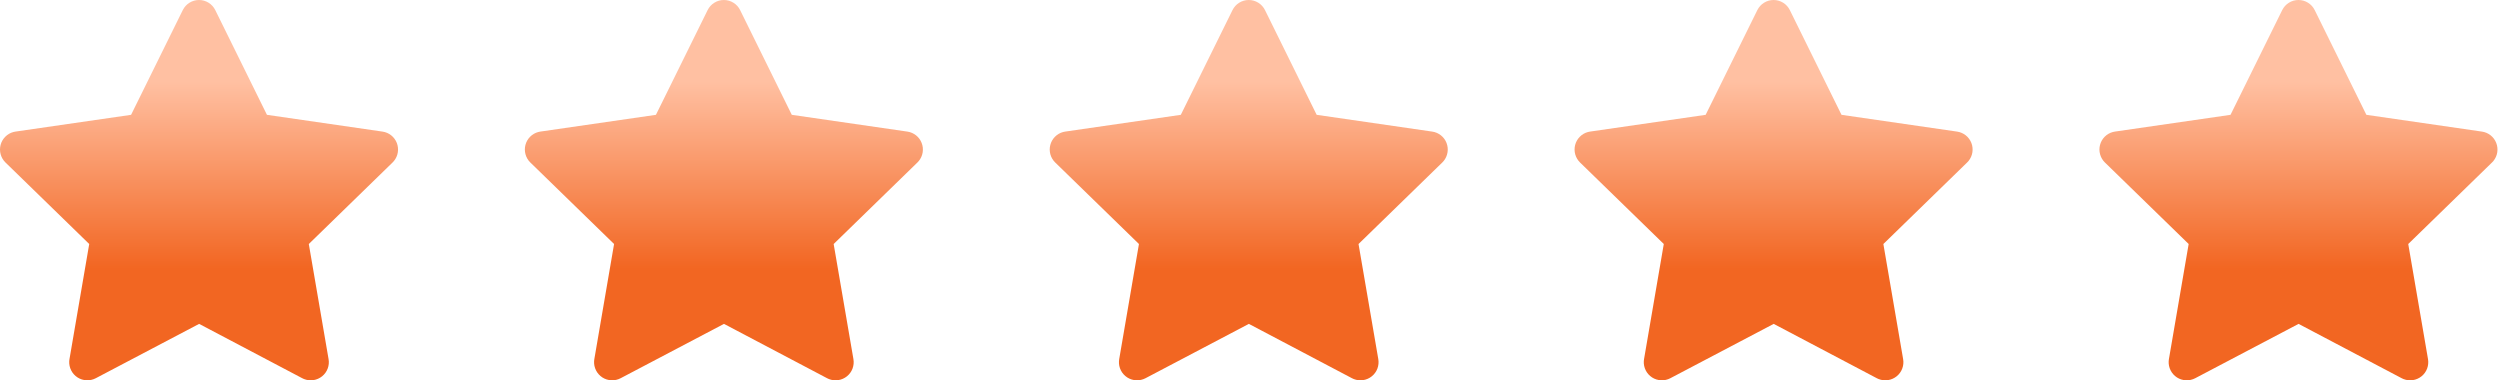 <svg width="138" height="21" viewBox="0 0 138 21" fill="none" xmlns="http://www.w3.org/2000/svg">
<path d="M7.236 6.338L0.856 7.263L0.743 7.286C0.572 7.331 0.416 7.421 0.292 7.547C0.167 7.672 0.077 7.828 0.032 8C-0.012 8.171 -0.011 8.351 0.037 8.521C0.084 8.692 0.176 8.847 0.303 8.97L4.925 13.469L3.835 19.824L3.822 19.934C3.812 20.111 3.849 20.287 3.929 20.445C4.009 20.604 4.13 20.737 4.279 20.834C4.428 20.93 4.6 20.984 4.777 20.992C4.954 21 5.13 20.96 5.286 20.878L10.992 17.878L16.685 20.878L16.785 20.924C16.951 20.989 17.13 21.009 17.305 20.982C17.48 20.954 17.645 20.881 17.783 20.769C17.921 20.657 18.026 20.511 18.088 20.345C18.151 20.178 18.168 19.999 18.137 19.824L17.046 13.469L21.67 8.969L21.748 8.884C21.86 8.747 21.933 8.582 21.96 8.408C21.987 8.233 21.968 8.054 21.904 7.89C21.839 7.725 21.732 7.58 21.594 7.47C21.456 7.361 21.29 7.289 21.115 7.264L14.735 6.338L11.883 0.558C11.801 0.391 11.673 0.249 11.515 0.151C11.356 0.052 11.173 0 10.986 0C10.8 0 10.617 0.052 10.458 0.151C10.3 0.249 10.172 0.391 10.089 0.558L7.236 6.338Z" fill="url(#paint0_linear_4001_147)"/>
<path d="M36.208 6.338L29.828 7.263L29.715 7.286C29.544 7.331 29.388 7.421 29.263 7.547C29.138 7.672 29.049 7.828 29.004 8C28.959 8.171 28.961 8.351 29.009 8.521C29.056 8.692 29.148 8.847 29.275 8.97L33.897 13.469L32.807 19.824L32.794 19.934C32.784 20.111 32.82 20.287 32.901 20.445C32.981 20.604 33.102 20.737 33.25 20.834C33.399 20.93 33.571 20.984 33.748 20.992C33.925 21 34.101 20.96 34.258 20.878L39.964 17.878L45.657 20.878L45.757 20.924C45.922 20.989 46.102 21.009 46.277 20.982C46.452 20.954 46.617 20.881 46.755 20.769C46.892 20.657 46.998 20.511 47.06 20.345C47.122 20.178 47.139 19.999 47.109 19.824L46.018 13.469L50.642 8.969L50.72 8.884C50.831 8.747 50.905 8.582 50.932 8.408C50.959 8.233 50.94 8.054 50.875 7.89C50.811 7.725 50.704 7.58 50.566 7.47C50.427 7.361 50.262 7.289 50.087 7.264L43.707 6.338L40.855 0.558C40.773 0.391 40.645 0.249 40.486 0.151C40.328 0.052 40.145 0 39.958 0C39.771 0 39.588 0.052 39.43 0.151C39.271 0.249 39.144 0.391 39.061 0.558L36.208 6.338Z" fill="url(#paint1_linear_4001_147)"/>
<path d="M65.181 6.338L58.801 7.263L58.688 7.286C58.517 7.331 58.361 7.421 58.236 7.547C58.111 7.672 58.022 7.828 57.977 8C57.932 8.171 57.934 8.351 57.981 8.521C58.029 8.692 58.121 8.847 58.248 8.97L62.87 13.469L61.78 19.824L61.767 19.934C61.756 20.111 61.793 20.287 61.873 20.445C61.953 20.604 62.074 20.737 62.223 20.834C62.372 20.93 62.544 20.984 62.721 20.992C62.898 21 63.074 20.96 63.231 20.878L68.937 17.878L74.63 20.878L74.73 20.924C74.895 20.989 75.074 21.009 75.249 20.982C75.425 20.954 75.59 20.881 75.727 20.769C75.865 20.657 75.97 20.511 76.033 20.345C76.095 20.178 76.112 19.999 76.082 19.824L74.991 13.469L79.615 8.969L79.693 8.884C79.804 8.747 79.877 8.582 79.904 8.408C79.932 8.233 79.912 8.054 79.848 7.89C79.784 7.725 79.677 7.58 79.538 7.47C79.4 7.361 79.235 7.289 79.06 7.264L72.68 6.338L69.828 0.558C69.745 0.391 69.618 0.249 69.459 0.151C69.3 0.052 69.117 0 68.931 0C68.744 0 68.561 0.052 68.403 0.151C68.244 0.249 68.116 0.391 68.034 0.558L65.181 6.338Z" fill="url(#paint2_linear_4001_147)"/>
<path d="M94.152 6.338L87.772 7.263L87.659 7.286C87.488 7.331 87.332 7.421 87.207 7.547C87.083 7.672 86.993 7.828 86.948 8C86.904 8.171 86.905 8.351 86.953 8.521C87.001 8.692 87.093 8.847 87.219 8.97L91.841 13.469L90.751 19.824L90.738 19.934C90.728 20.111 90.765 20.287 90.845 20.445C90.925 20.604 91.046 20.737 91.195 20.834C91.344 20.93 91.516 20.984 91.693 20.992C91.87 21 92.046 20.96 92.202 20.878L97.908 17.878L103.601 20.878L103.701 20.924C103.866 20.989 104.046 21.009 104.221 20.982C104.396 20.954 104.561 20.881 104.699 20.769C104.837 20.657 104.942 20.511 105.004 20.345C105.067 20.178 105.084 19.999 105.053 19.824L103.962 13.469L108.586 8.969L108.664 8.884C108.776 8.747 108.849 8.582 108.876 8.408C108.903 8.233 108.884 8.054 108.82 7.89C108.755 7.725 108.648 7.58 108.51 7.47C108.371 7.361 108.206 7.289 108.031 7.264L101.651 6.338L98.799 0.558C98.717 0.391 98.589 0.249 98.431 0.151C98.272 0.052 98.089 0 97.902 0C97.716 0 97.533 0.052 97.374 0.151C97.216 0.249 97.088 0.391 97.005 0.558L94.152 6.338Z" fill="url(#paint3_linear_4001_147)"/>
<path d="M123.125 6.338L116.745 7.263L116.632 7.286C116.461 7.331 116.305 7.421 116.18 7.547C116.055 7.672 115.966 7.828 115.921 8C115.876 8.171 115.878 8.351 115.926 8.521C115.973 8.692 116.065 8.847 116.192 8.97L120.814 13.469L119.724 19.824L119.711 19.934C119.701 20.111 119.737 20.287 119.818 20.445C119.898 20.604 120.018 20.737 120.167 20.834C120.316 20.93 120.488 20.984 120.665 20.992C120.842 21 121.018 20.96 121.175 20.878L126.881 17.878L132.574 20.878L132.674 20.924C132.839 20.989 133.019 21.009 133.194 20.982C133.369 20.954 133.534 20.881 133.672 20.769C133.809 20.657 133.915 20.511 133.977 20.345C134.039 20.178 134.056 19.999 134.026 19.824L132.935 13.469L137.559 8.969L137.637 8.884C137.749 8.747 137.822 8.582 137.849 8.408C137.876 8.233 137.857 8.054 137.792 7.89C137.728 7.725 137.621 7.58 137.483 7.47C137.344 7.361 137.179 7.289 137.004 7.264L130.624 6.338L127.772 0.558C127.69 0.391 127.562 0.249 127.403 0.151C127.245 0.052 127.062 0 126.875 0C126.688 0 126.505 0.052 126.347 0.151C126.188 0.249 126.061 0.391 125.978 0.558L123.125 6.338Z" fill="url(#paint4_linear_4001_147)"/>
<defs>
<linearGradient id="paint0_linear_4001_147" x1="11" y1="18.5" x2="11" y2="4.5" gradientUnits="userSpaceOnUse">
<stop offset="0.262" stop-color="#F26622"/>
<stop offset="1" stop-color="#FFC0A2"/>
</linearGradient>
<linearGradient id="paint1_linear_4001_147" x1="39.972" y1="18.5" x2="39.972" y2="4.5" gradientUnits="userSpaceOnUse">
<stop offset="0.262" stop-color="#F26622"/>
<stop offset="1" stop-color="#FFC0A2"/>
</linearGradient>
<linearGradient id="paint2_linear_4001_147" x1="68.944" y1="18.5" x2="68.944" y2="4.5" gradientUnits="userSpaceOnUse">
<stop offset="0.262" stop-color="#F26622"/>
<stop offset="1" stop-color="#FFC0A2"/>
</linearGradient>
<linearGradient id="paint3_linear_4001_147" x1="97.916" y1="18.5" x2="97.916" y2="4.5" gradientUnits="userSpaceOnUse">
<stop offset="0.262" stop-color="#F26622"/>
<stop offset="1" stop-color="#FFC0A2"/>
</linearGradient>
<linearGradient id="paint4_linear_4001_147" x1="126.889" y1="18.5" x2="126.889" y2="4.5" gradientUnits="userSpaceOnUse">
<stop offset="0.262" stop-color="#F26622"/>
<stop offset="1" stop-color="#FFC0A2"/>
</linearGradient>
</defs>
</svg>
